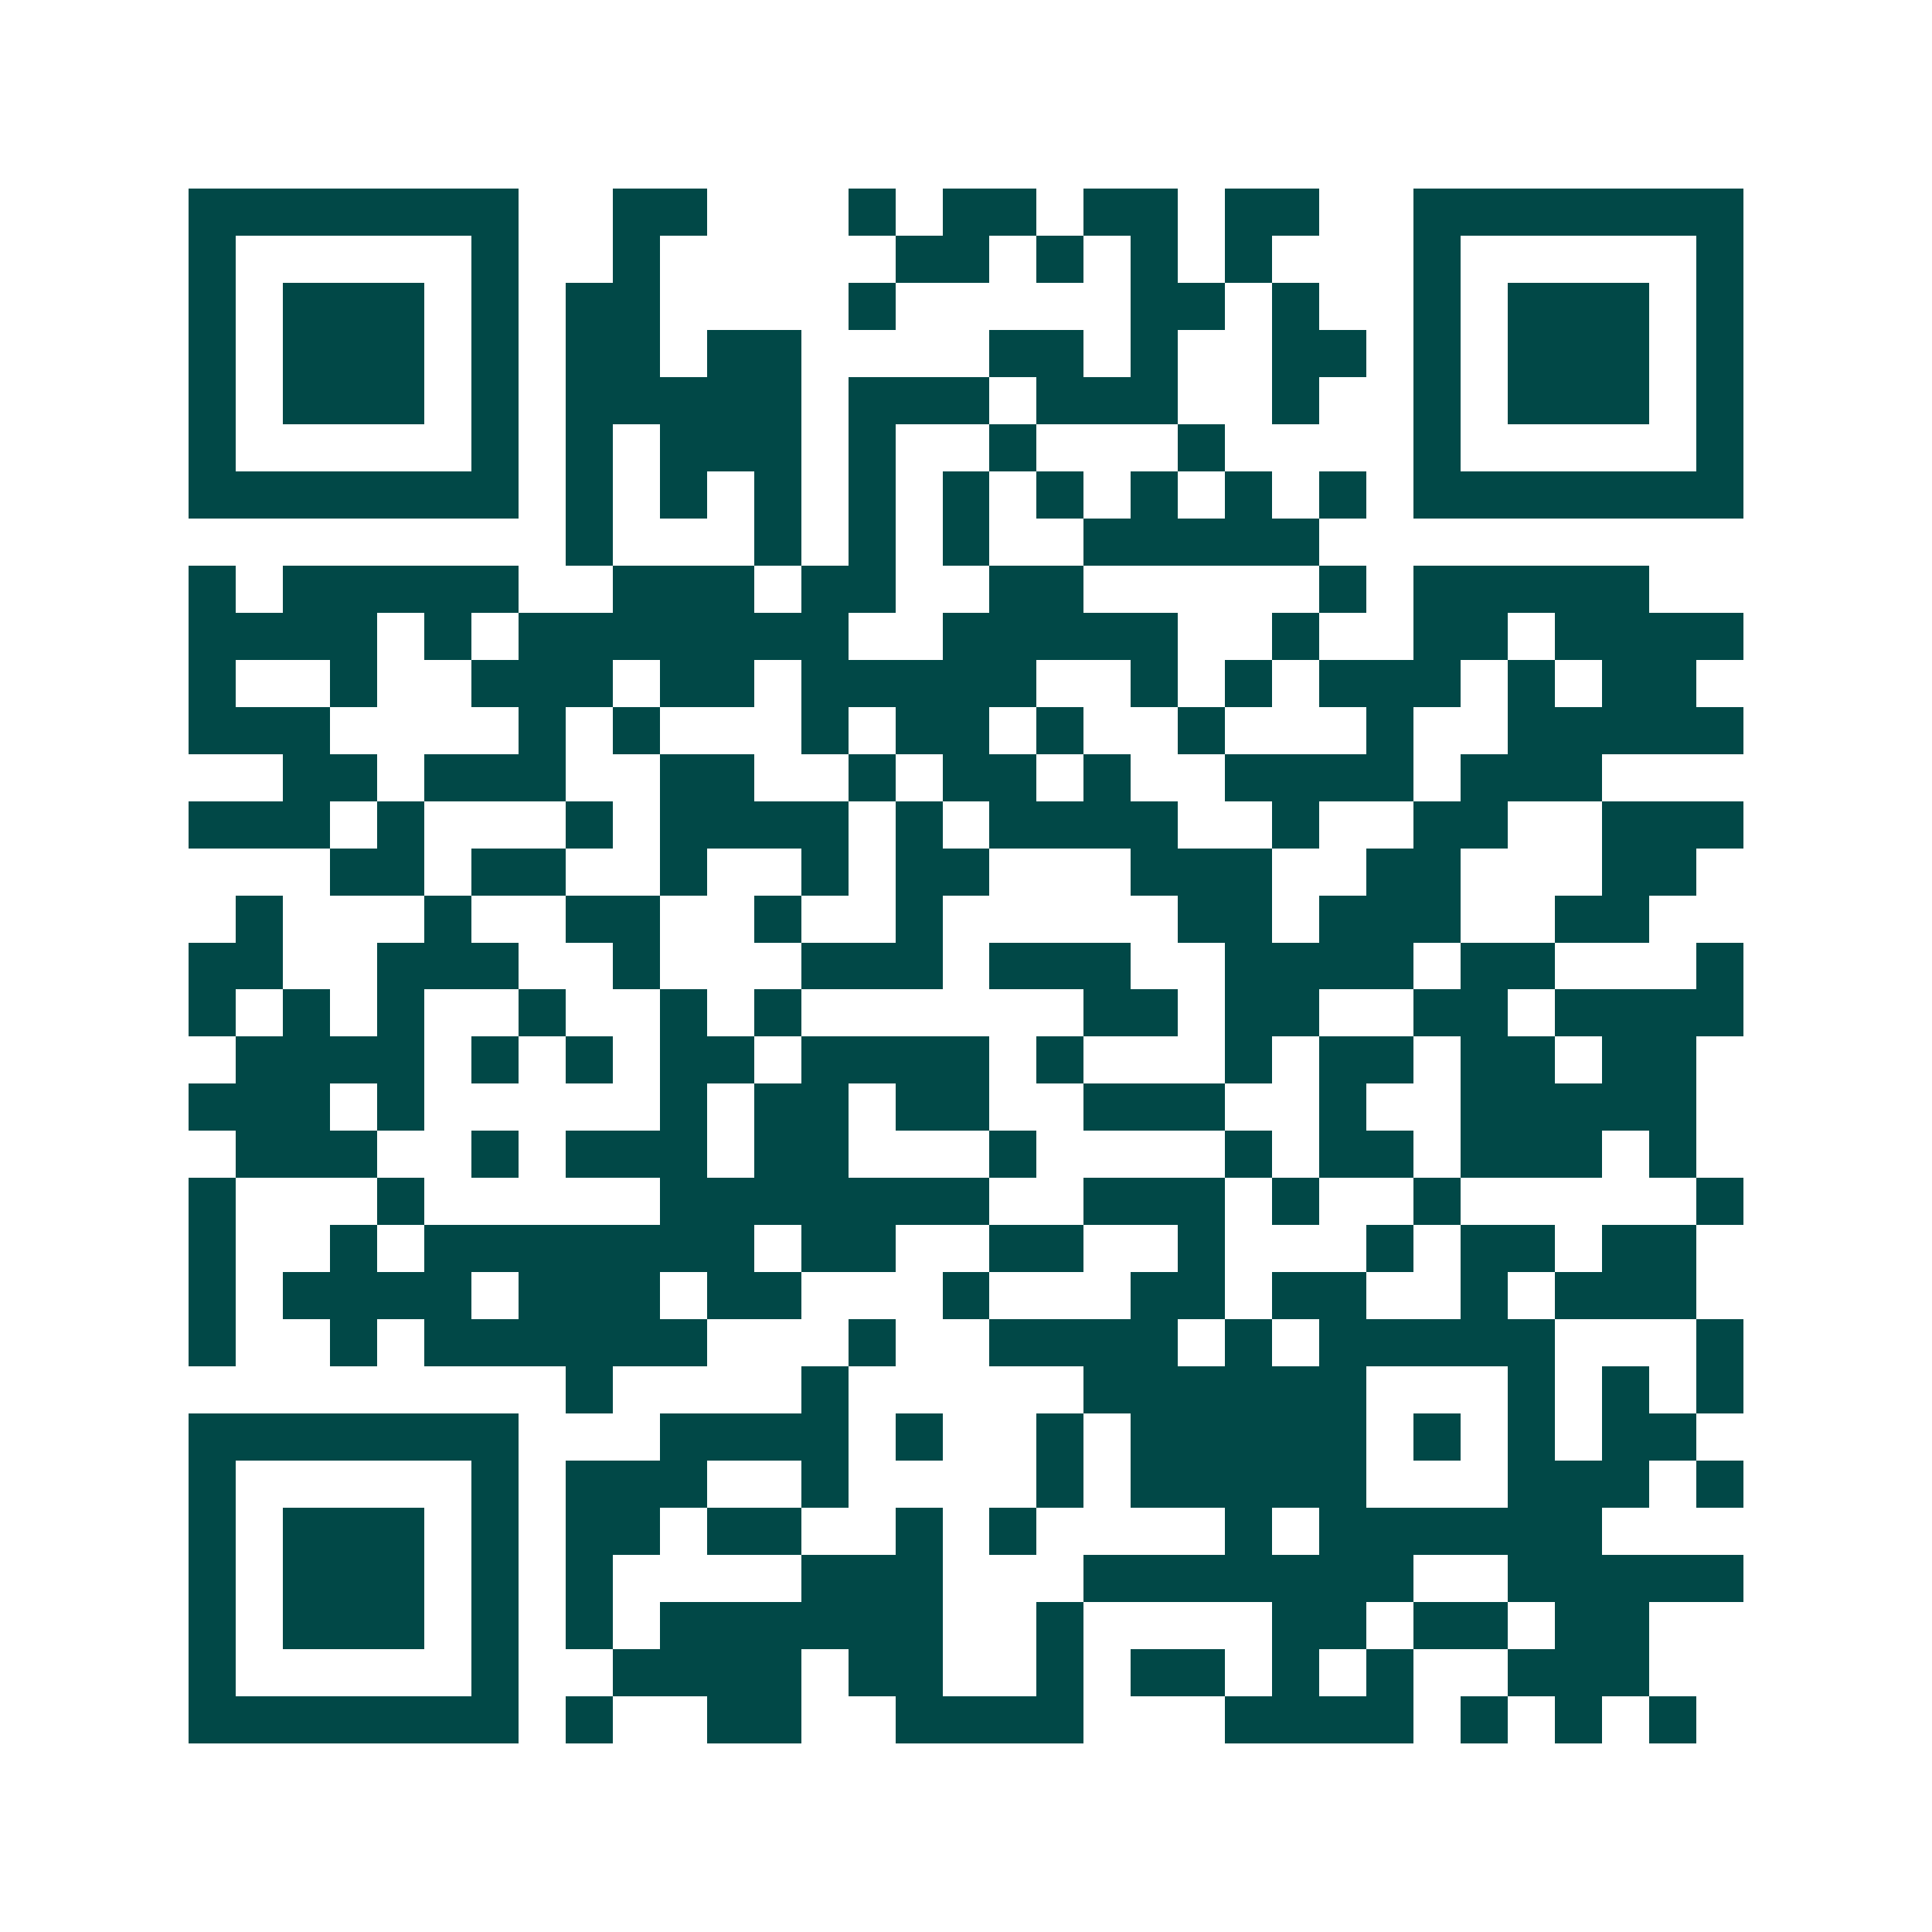 <svg xmlns="http://www.w3.org/2000/svg" width="200" height="200" viewBox="0 0 41 41" shape-rendering="crispEdges"><path fill="#ffffff" d="M0 0h41v41H0z"/><path stroke="#014847" d="M4 4.5h7m2 0h2m3 0h1m1 0h2m1 0h2m1 0h2m2 0h7M4 5.5h1m5 0h1m2 0h1m5 0h2m1 0h1m1 0h1m1 0h1m3 0h1m5 0h1M4 6.5h1m1 0h3m1 0h1m1 0h2m4 0h1m5 0h2m1 0h1m2 0h1m1 0h3m1 0h1M4 7.5h1m1 0h3m1 0h1m1 0h2m1 0h2m4 0h2m1 0h1m2 0h2m1 0h1m1 0h3m1 0h1M4 8.5h1m1 0h3m1 0h1m1 0h5m1 0h3m1 0h3m2 0h1m2 0h1m1 0h3m1 0h1M4 9.5h1m5 0h1m1 0h1m1 0h3m1 0h1m2 0h1m3 0h1m4 0h1m5 0h1M4 10.5h7m1 0h1m1 0h1m1 0h1m1 0h1m1 0h1m1 0h1m1 0h1m1 0h1m1 0h1m1 0h7M12 11.5h1m3 0h1m1 0h1m1 0h1m2 0h5M4 12.5h1m1 0h5m2 0h3m1 0h2m2 0h2m5 0h1m1 0h5M4 13.5h4m1 0h1m1 0h7m2 0h5m2 0h1m2 0h2m1 0h4M4 14.5h1m2 0h1m2 0h3m1 0h2m1 0h5m2 0h1m1 0h1m1 0h3m1 0h1m1 0h2M4 15.5h3m4 0h1m1 0h1m3 0h1m1 0h2m1 0h1m2 0h1m3 0h1m2 0h5M6 16.5h2m1 0h3m2 0h2m2 0h1m1 0h2m1 0h1m2 0h4m1 0h3M4 17.5h3m1 0h1m3 0h1m1 0h4m1 0h1m1 0h4m2 0h1m2 0h2m2 0h3M7 18.5h2m1 0h2m2 0h1m2 0h1m1 0h2m3 0h3m2 0h2m3 0h2M5 19.5h1m3 0h1m2 0h2m2 0h1m2 0h1m5 0h2m1 0h3m2 0h2M4 20.5h2m2 0h3m2 0h1m3 0h3m1 0h3m2 0h4m1 0h2m3 0h1M4 21.5h1m1 0h1m1 0h1m2 0h1m2 0h1m1 0h1m6 0h2m1 0h2m2 0h2m1 0h4M5 22.5h4m1 0h1m1 0h1m1 0h2m1 0h4m1 0h1m3 0h1m1 0h2m1 0h2m1 0h2M4 23.5h3m1 0h1m5 0h1m1 0h2m1 0h2m2 0h3m2 0h1m2 0h5M5 24.5h3m2 0h1m1 0h3m1 0h2m3 0h1m4 0h1m1 0h2m1 0h3m1 0h1M4 25.5h1m3 0h1m5 0h7m2 0h3m1 0h1m2 0h1m5 0h1M4 26.5h1m2 0h1m1 0h7m1 0h2m2 0h2m2 0h1m3 0h1m1 0h2m1 0h2M4 27.5h1m1 0h4m1 0h3m1 0h2m3 0h1m3 0h2m1 0h2m2 0h1m1 0h3M4 28.5h1m2 0h1m1 0h6m3 0h1m2 0h4m1 0h1m1 0h5m3 0h1M12 29.5h1m4 0h1m5 0h6m3 0h1m1 0h1m1 0h1M4 30.5h7m3 0h4m1 0h1m2 0h1m1 0h5m1 0h1m1 0h1m1 0h2M4 31.5h1m5 0h1m1 0h3m2 0h1m4 0h1m1 0h5m3 0h3m1 0h1M4 32.5h1m1 0h3m1 0h1m1 0h2m1 0h2m2 0h1m1 0h1m4 0h1m1 0h6M4 33.5h1m1 0h3m1 0h1m1 0h1m4 0h3m3 0h7m2 0h5M4 34.5h1m1 0h3m1 0h1m1 0h1m1 0h6m2 0h1m4 0h2m1 0h2m1 0h2M4 35.5h1m5 0h1m2 0h4m1 0h2m2 0h1m1 0h2m1 0h1m1 0h1m2 0h3M4 36.5h7m1 0h1m2 0h2m2 0h4m3 0h4m1 0h1m1 0h1m1 0h1"/></svg>
